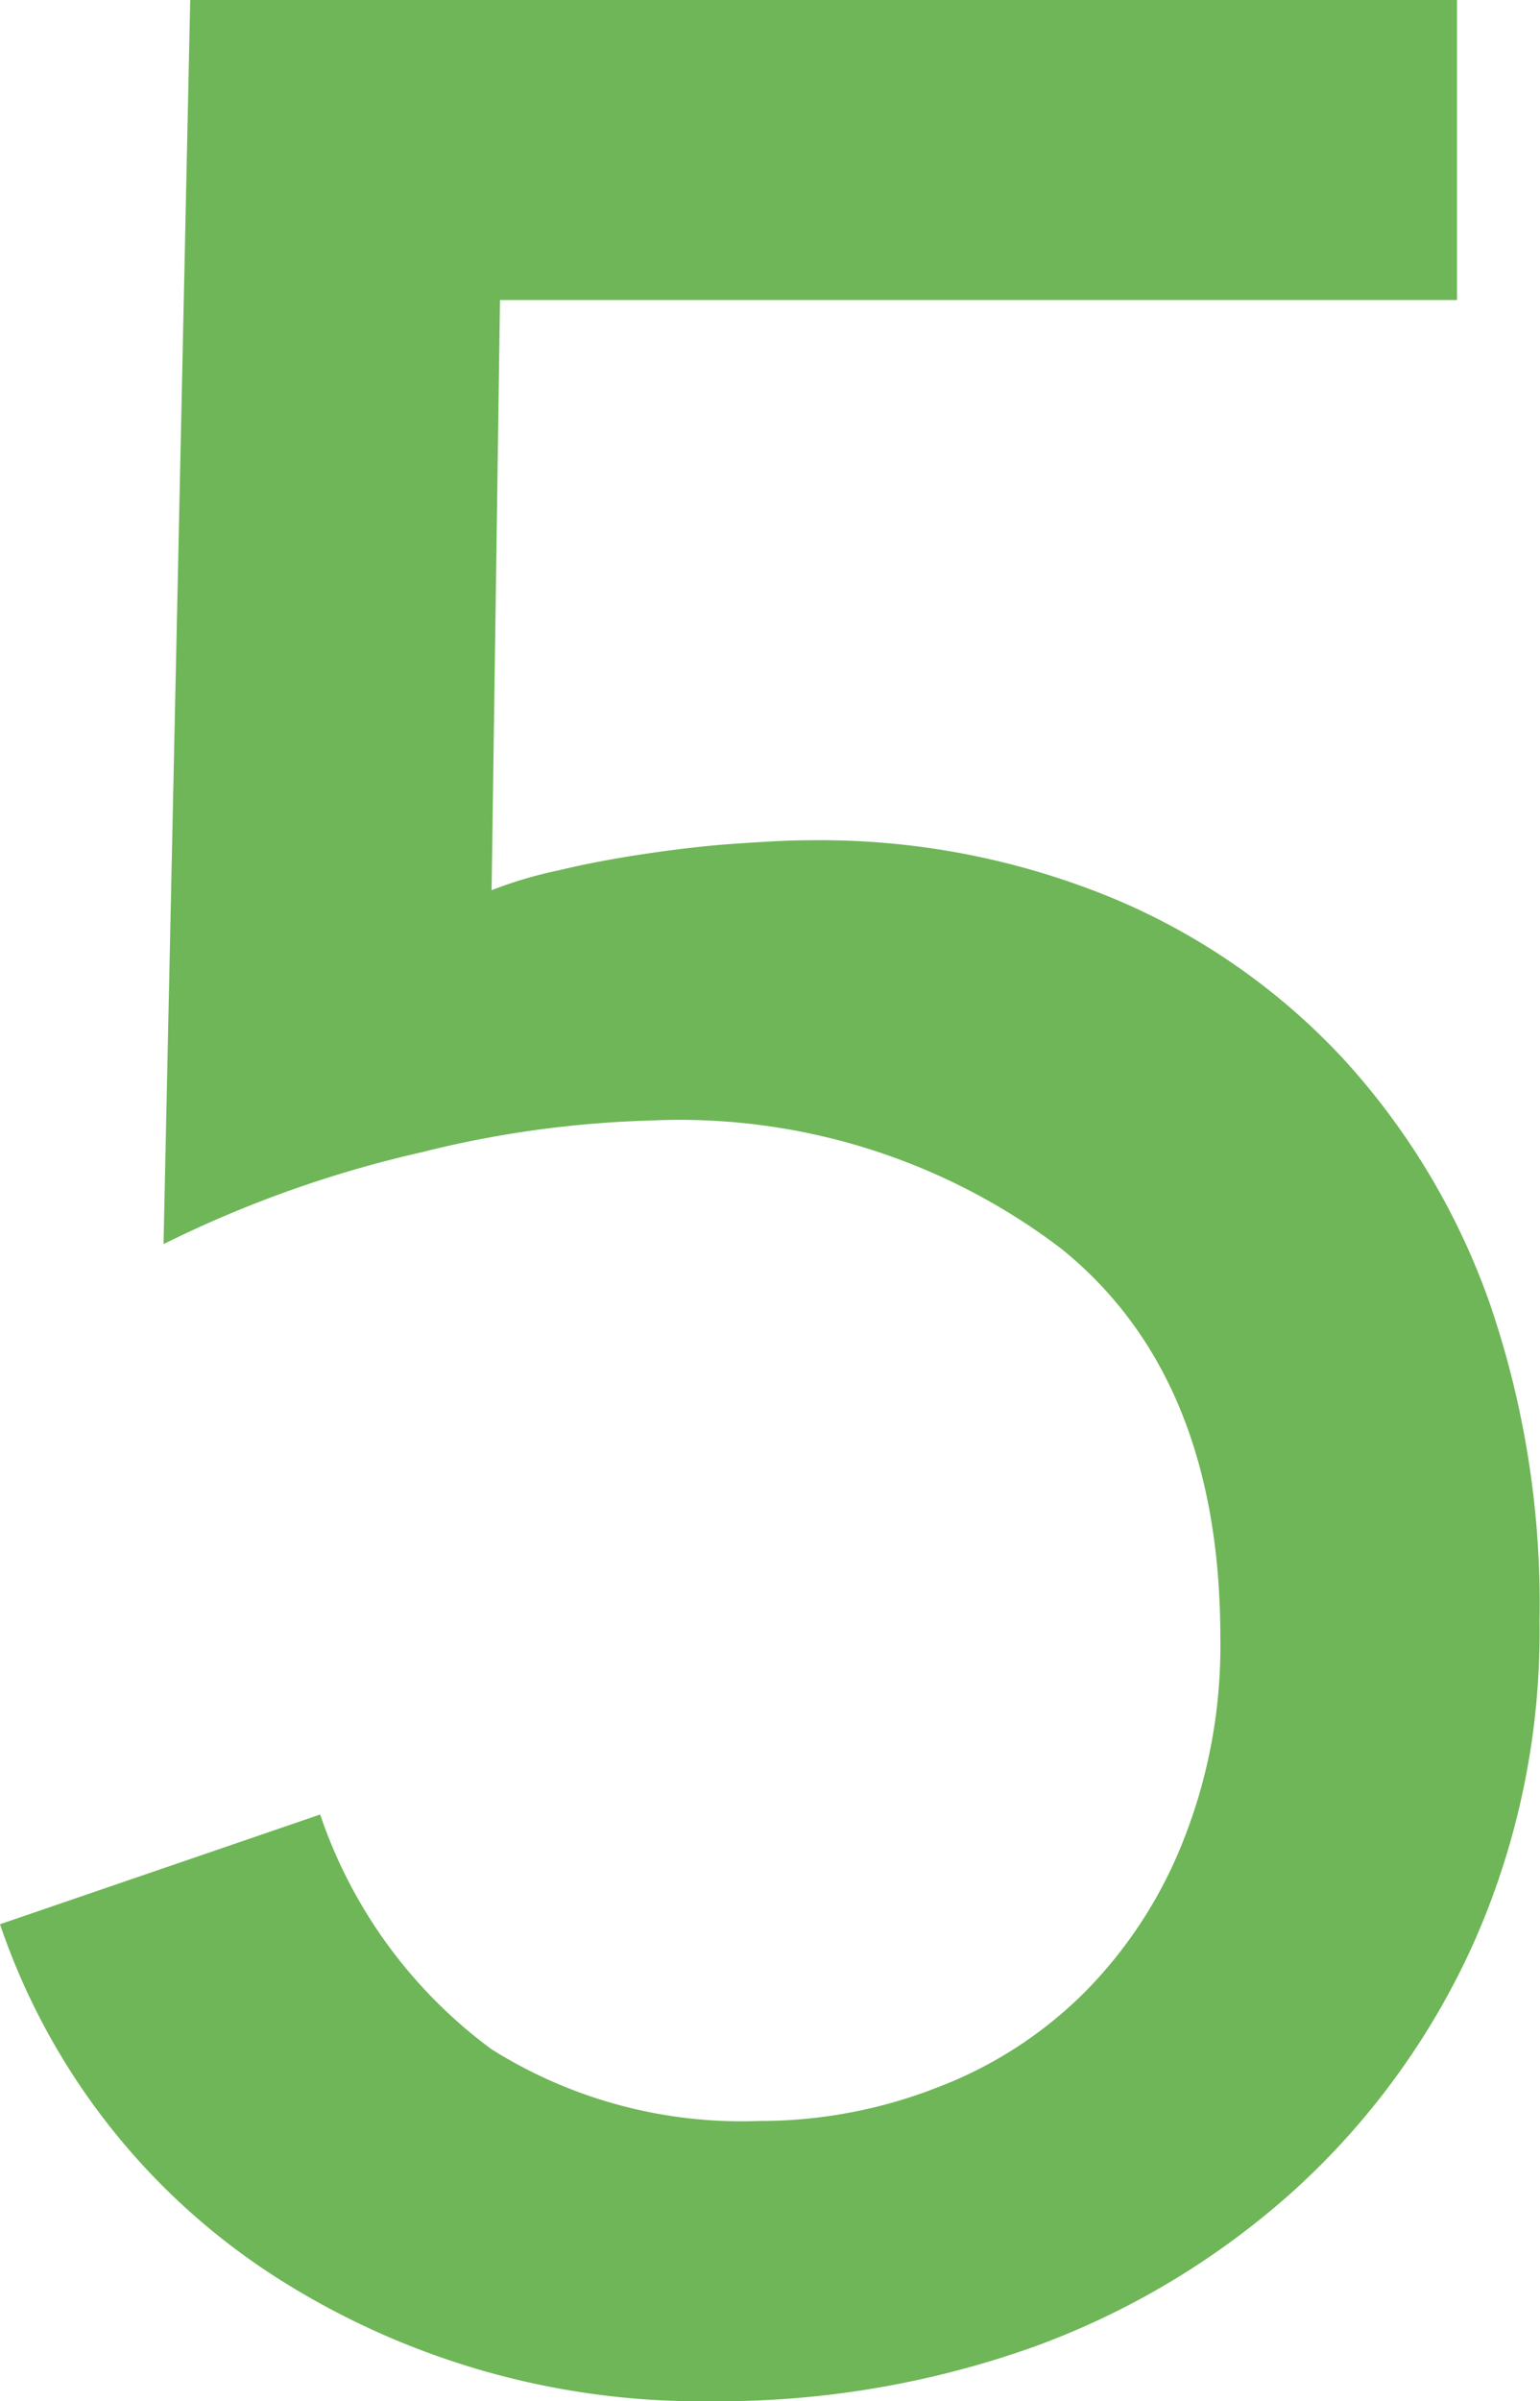 <svg xmlns="http://www.w3.org/2000/svg" id="Layer_1" data-name="Layer 1" viewBox="0 0 31.17 48.58"><defs><style>.cls-1{fill:#6eb657;}</style></defs><path class="cls-1" d="M31.54,6.49H12.17L12,18.43a8.47,8.47,0,0,1,1.35-.4c.58-.14,1.18-.25,1.79-.34s1.2-.16,1.78-.2,1.09-.07,1.49-.07a15.55,15.55,0,0,1,6.11,1.15,13.42,13.42,0,0,1,4.69,3.24,14.4,14.4,0,0,1,3,5,18.7,18.7,0,0,1,1,6.41,15.48,15.48,0,0,1-1.32,6.48,15.15,15.15,0,0,1-3.61,5A16.09,16.09,0,0,1,23,47.89,19,19,0,0,1,16.42,49a15.94,15.94,0,0,1-8.77-2.5,13.72,13.72,0,0,1-5.6-7.15l6.48-2.22A9.8,9.8,0,0,0,12,41.88a9.52,9.52,0,0,0,5.42,1.45A9.82,9.82,0,0,0,21,42.66a8.47,8.47,0,0,0,3-1.93,9.08,9.08,0,0,0,2-3.07,10.68,10.68,0,0,0,.75-4.11q0-5.26-3.21-7.86a12.75,12.75,0,0,0-8.33-2.6,21.32,21.32,0,0,0-4.62.64,23.33,23.33,0,0,0-5.23,1.86L5.9.42H31.54Z" transform="translate(-2.05 -0.42)"></path></svg>